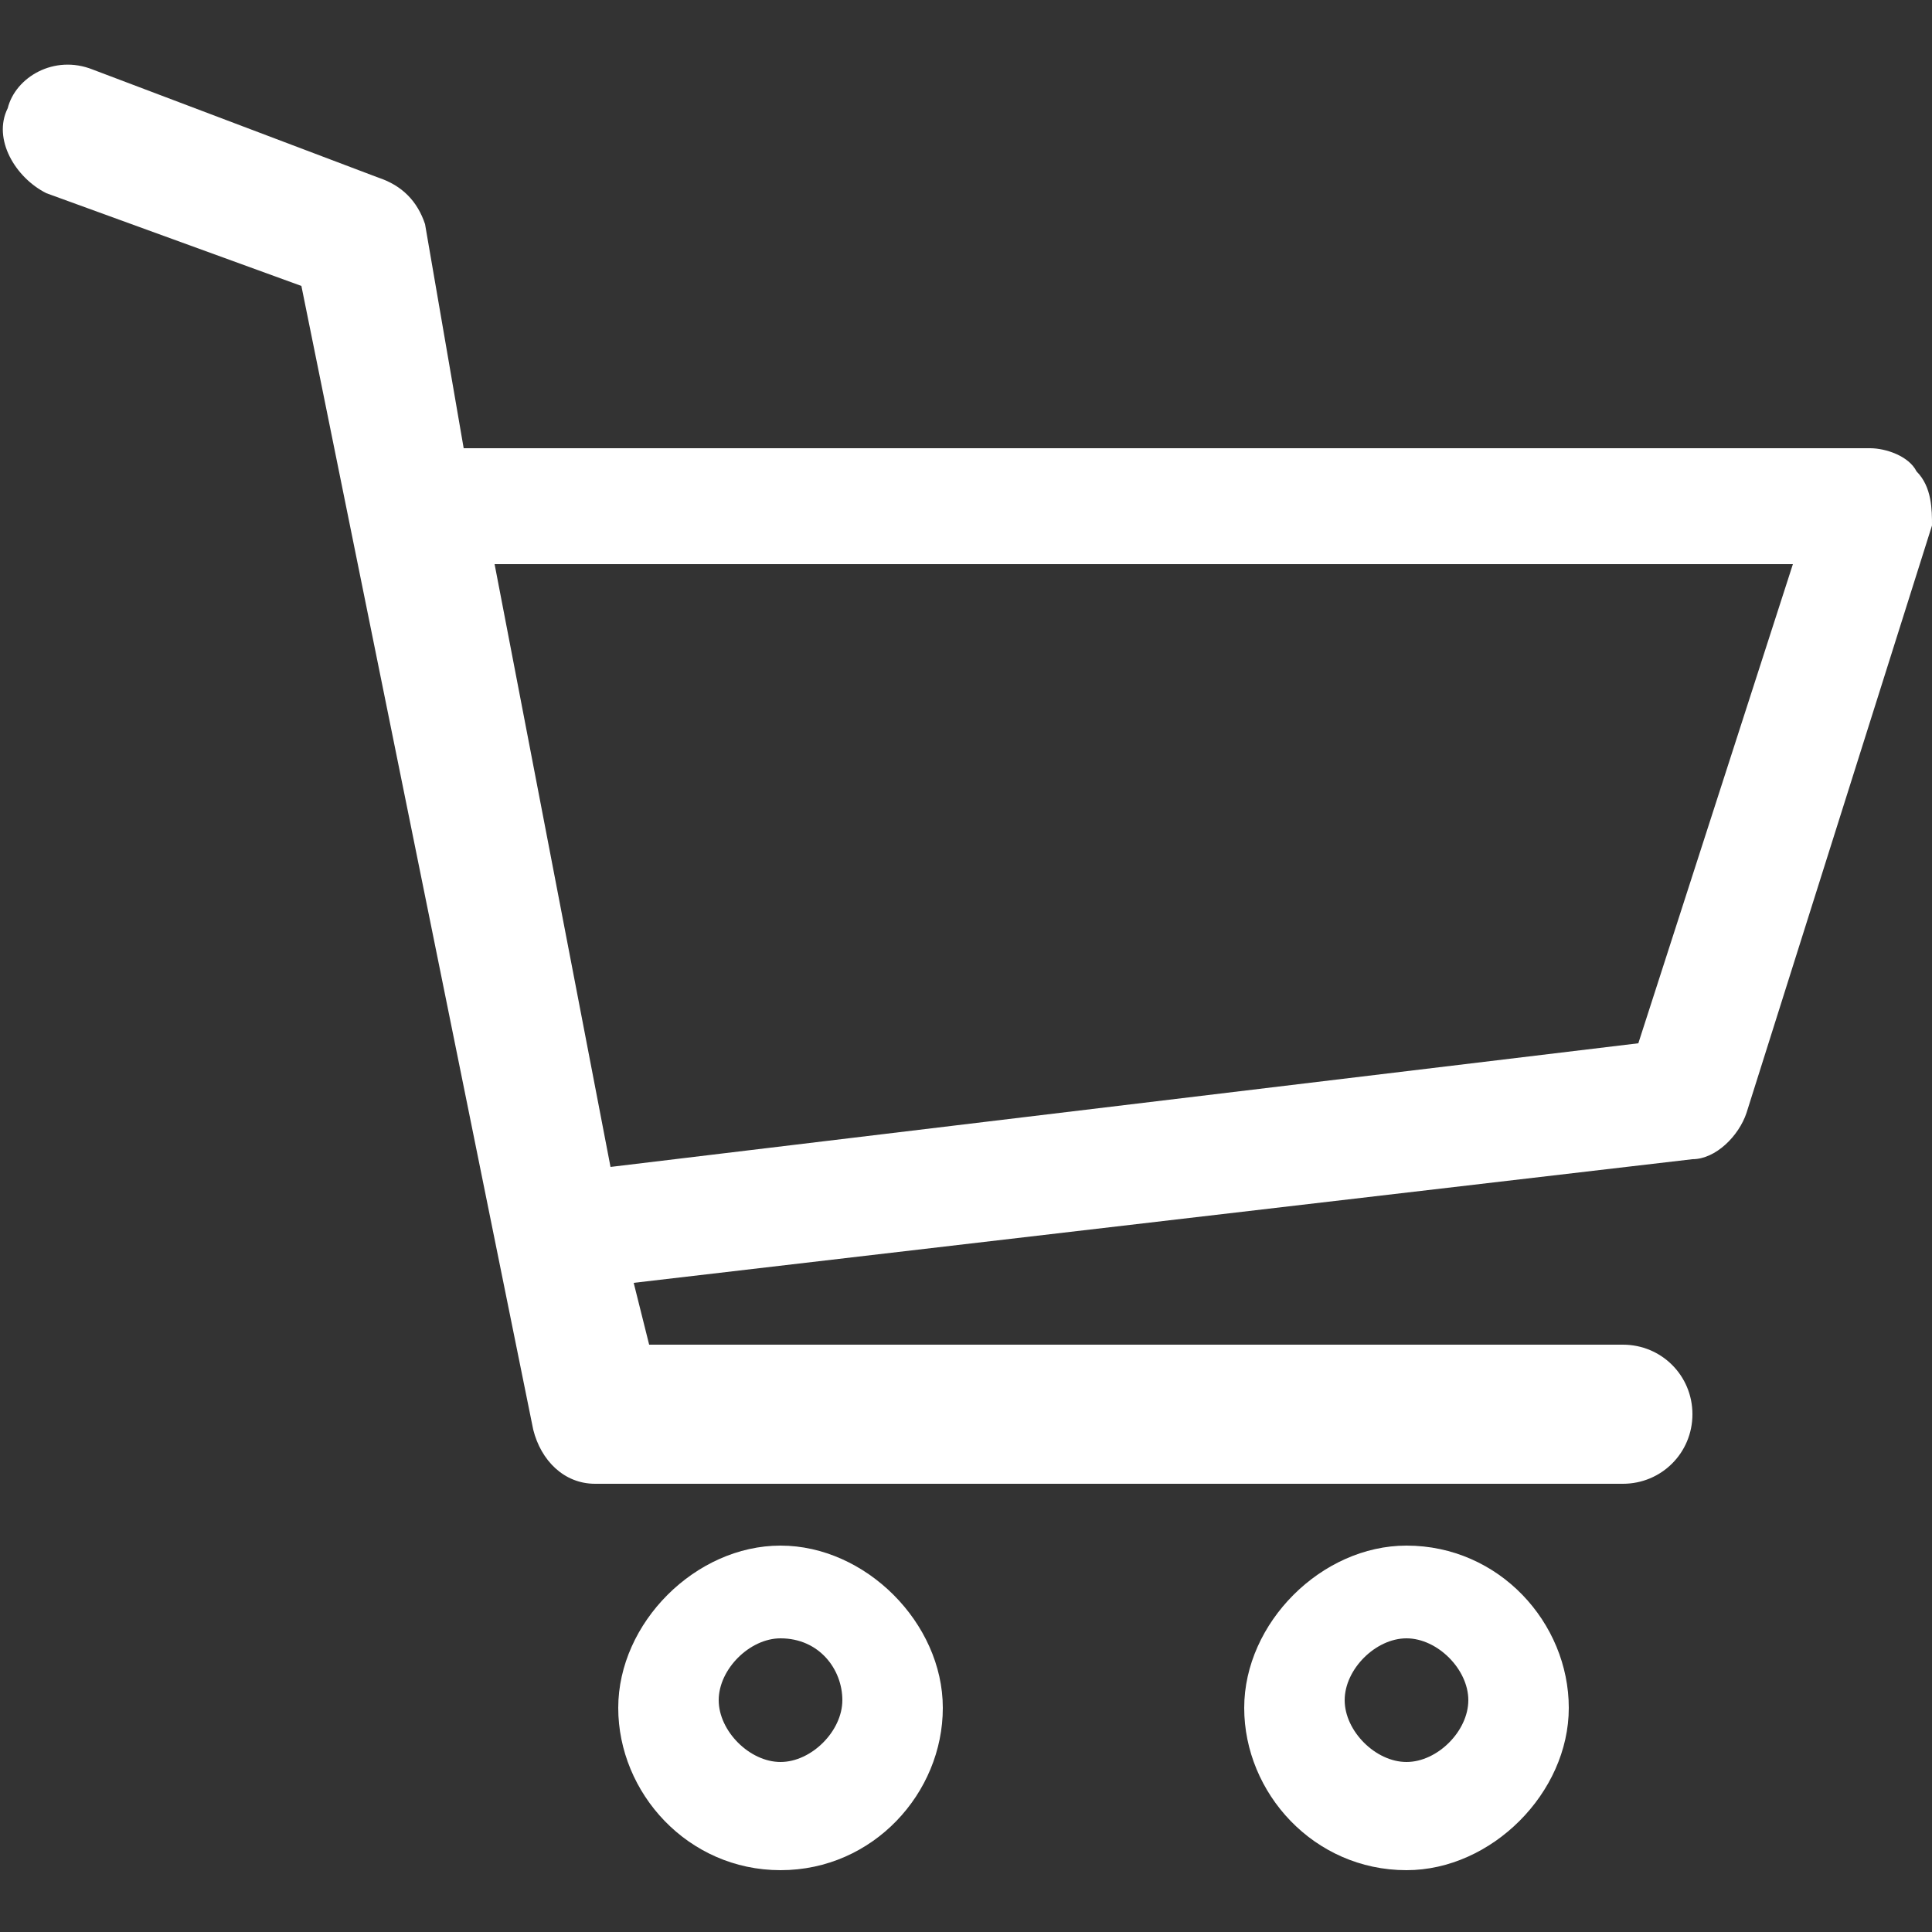 <?xml version="1.0" encoding="utf-8"?>
<!-- Generator: Adobe Illustrator 25.2.2, SVG Export Plug-In . SVG Version: 6.00 Build 0)  -->
<svg version="1.1" id="Ebene_1" xmlns="http://www.w3.org/2000/svg" xmlns:xlink="http://www.w3.org/1999/xlink" x="0px" y="0px"
	 viewBox="0 0 25 25" style="enable-background:new 0 0 25 25;" xml:space="preserve">
<rect x="0" y="0" width="25" height="25" fill="#333333" stroke="none"/>
<style type="text/css">
	.st0{fill:#FFFFFF;}
</style>
<g>
	<path class="st0" d="M24.8,6.1c-0.1-0.2-0.4-0.3-0.6-0.3H6L5.5,2.9C5.4,2.6,5.2,2.4,4.9,2.3L1.2,0.9C0.7,0.7,0.2,1,0.1,1.4
		c-0.2,0.4,0.1,0.9,0.5,1.1l3.3,1.2l3,14.8c0.1,0.4,0.4,0.7,0.8,0.7H21c0.5,0,0.9-0.4,0.9-0.9s-0.4-0.9-0.9-0.9H8.4l-0.2-0.8
		L21.9,15c0.3,0,0.6-0.3,0.7-0.6L25,6.8C25,6.6,25,6.3,24.8,6.1z M21.2,13.5L7.9,15.1L6.4,7.3h16.8L21.2,13.5z"/>
	<g>
		<path class="st0" d="M10.1,24.2c-1.2,0-2.1-1-2.1-2.1s1-2.1,2.1-2.1s2.1,1,2.1,2.1S11.3,24.2,10.1,24.2z M10.1,21.2
			c-0.4,0-0.8,0.4-0.8,0.8c0,0.4,0.4,0.8,0.8,0.8s0.8-0.4,0.8-0.8C10.9,21.6,10.6,21.2,10.1,21.2z"/>
	</g>
	<g>
		<path class="st0" d="M18.2,24.2c-1.2,0-2.1-1-2.1-2.1s1-2.1,2.1-2.1c1.2,0,2.1,1,2.1,2.1S19.3,24.2,18.2,24.2z M18.2,21.2
			c-0.4,0-0.8,0.4-0.8,0.8c0,0.4,0.4,0.8,0.8,0.8c0.4,0,0.8-0.4,0.8-0.8C19,21.6,18.6,21.2,18.2,21.2z"/>
	</g>
</g>
</svg>
